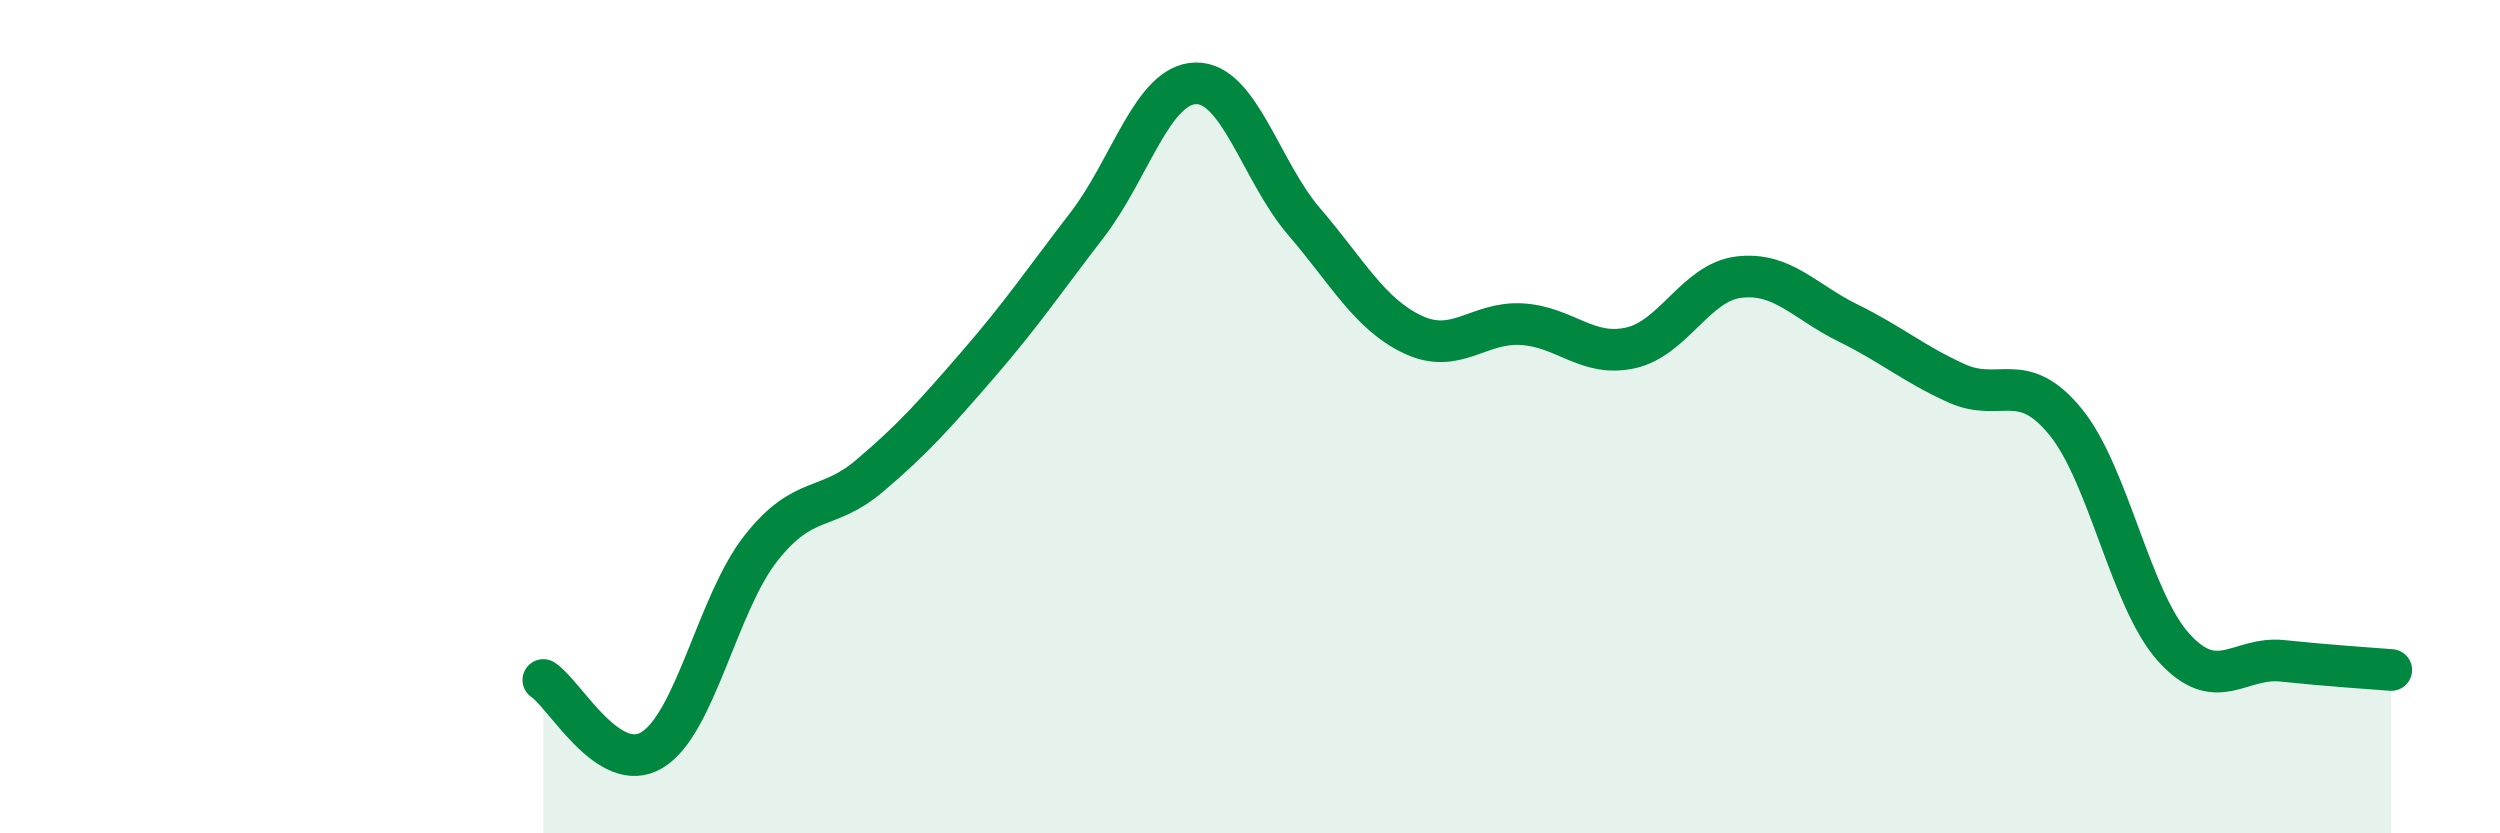 
    <svg width="60" height="20" viewBox="0 0 60 20" xmlns="http://www.w3.org/2000/svg">
      <path
        d="M 13.04,16.32 C 13.56,16.66 14.61,18.63 15.65,18 C 16.69,17.37 17.22,14.48 18.26,13.16 C 19.3,11.84 19.83,12.3 20.87,11.42 C 21.91,10.54 22.44,9.94 23.48,8.74 C 24.52,7.54 25.05,6.75 26.09,5.4 C 27.13,4.05 27.66,2.02 28.7,2 C 29.74,1.98 30.26,4.11 31.3,5.32 C 32.34,6.53 32.87,7.54 33.91,8.03 C 34.95,8.52 35.48,7.72 36.52,7.78 C 37.56,7.84 38.09,8.58 39.13,8.35 C 40.17,8.12 40.7,6.77 41.74,6.65 C 42.78,6.53 43.31,7.24 44.35,7.75 C 45.39,8.26 45.92,8.73 46.96,9.2 C 48,9.67 48.53,8.85 49.57,10.12 C 50.61,11.39 51.13,14.39 52.17,15.54 C 53.21,16.69 53.74,15.75 54.78,15.86 C 55.82,15.97 56.87,16.04 57.39,16.08L57.39 20L13.04 20Z"
        fill="#008740"
        opacity="0.1"
        stroke-linecap="round"
        stroke-linejoin="round"
      />
      <path
        d="M 13.04,16.32 C 13.56,16.66 14.61,18.63 15.65,18 C 16.69,17.37 17.22,14.48 18.26,13.16 C 19.3,11.84 19.83,12.3 20.87,11.42 C 21.91,10.54 22.44,9.94 23.48,8.74 C 24.52,7.54 25.05,6.75 26.09,5.4 C 27.13,4.05 27.66,2.02 28.7,2 C 29.74,1.98 30.26,4.11 31.3,5.32 C 32.34,6.53 32.87,7.54 33.91,8.03 C 34.95,8.52 35.48,7.72 36.52,7.78 C 37.56,7.84 38.09,8.58 39.13,8.35 C 40.17,8.12 40.7,6.77 41.74,6.65 C 42.78,6.53 43.31,7.24 44.35,7.75 C 45.39,8.26 45.92,8.73 46.96,9.2 C 48,9.67 48.53,8.85 49.57,10.12 C 50.61,11.39 51.13,14.39 52.17,15.54 C 53.21,16.69 53.74,15.75 54.78,15.86 C 55.82,15.97 56.87,16.04 57.39,16.08"
        stroke="#008740"
        stroke-width="1"
        fill="none"
        stroke-linecap="round"
        stroke-linejoin="round"
      />
    </svg>
  